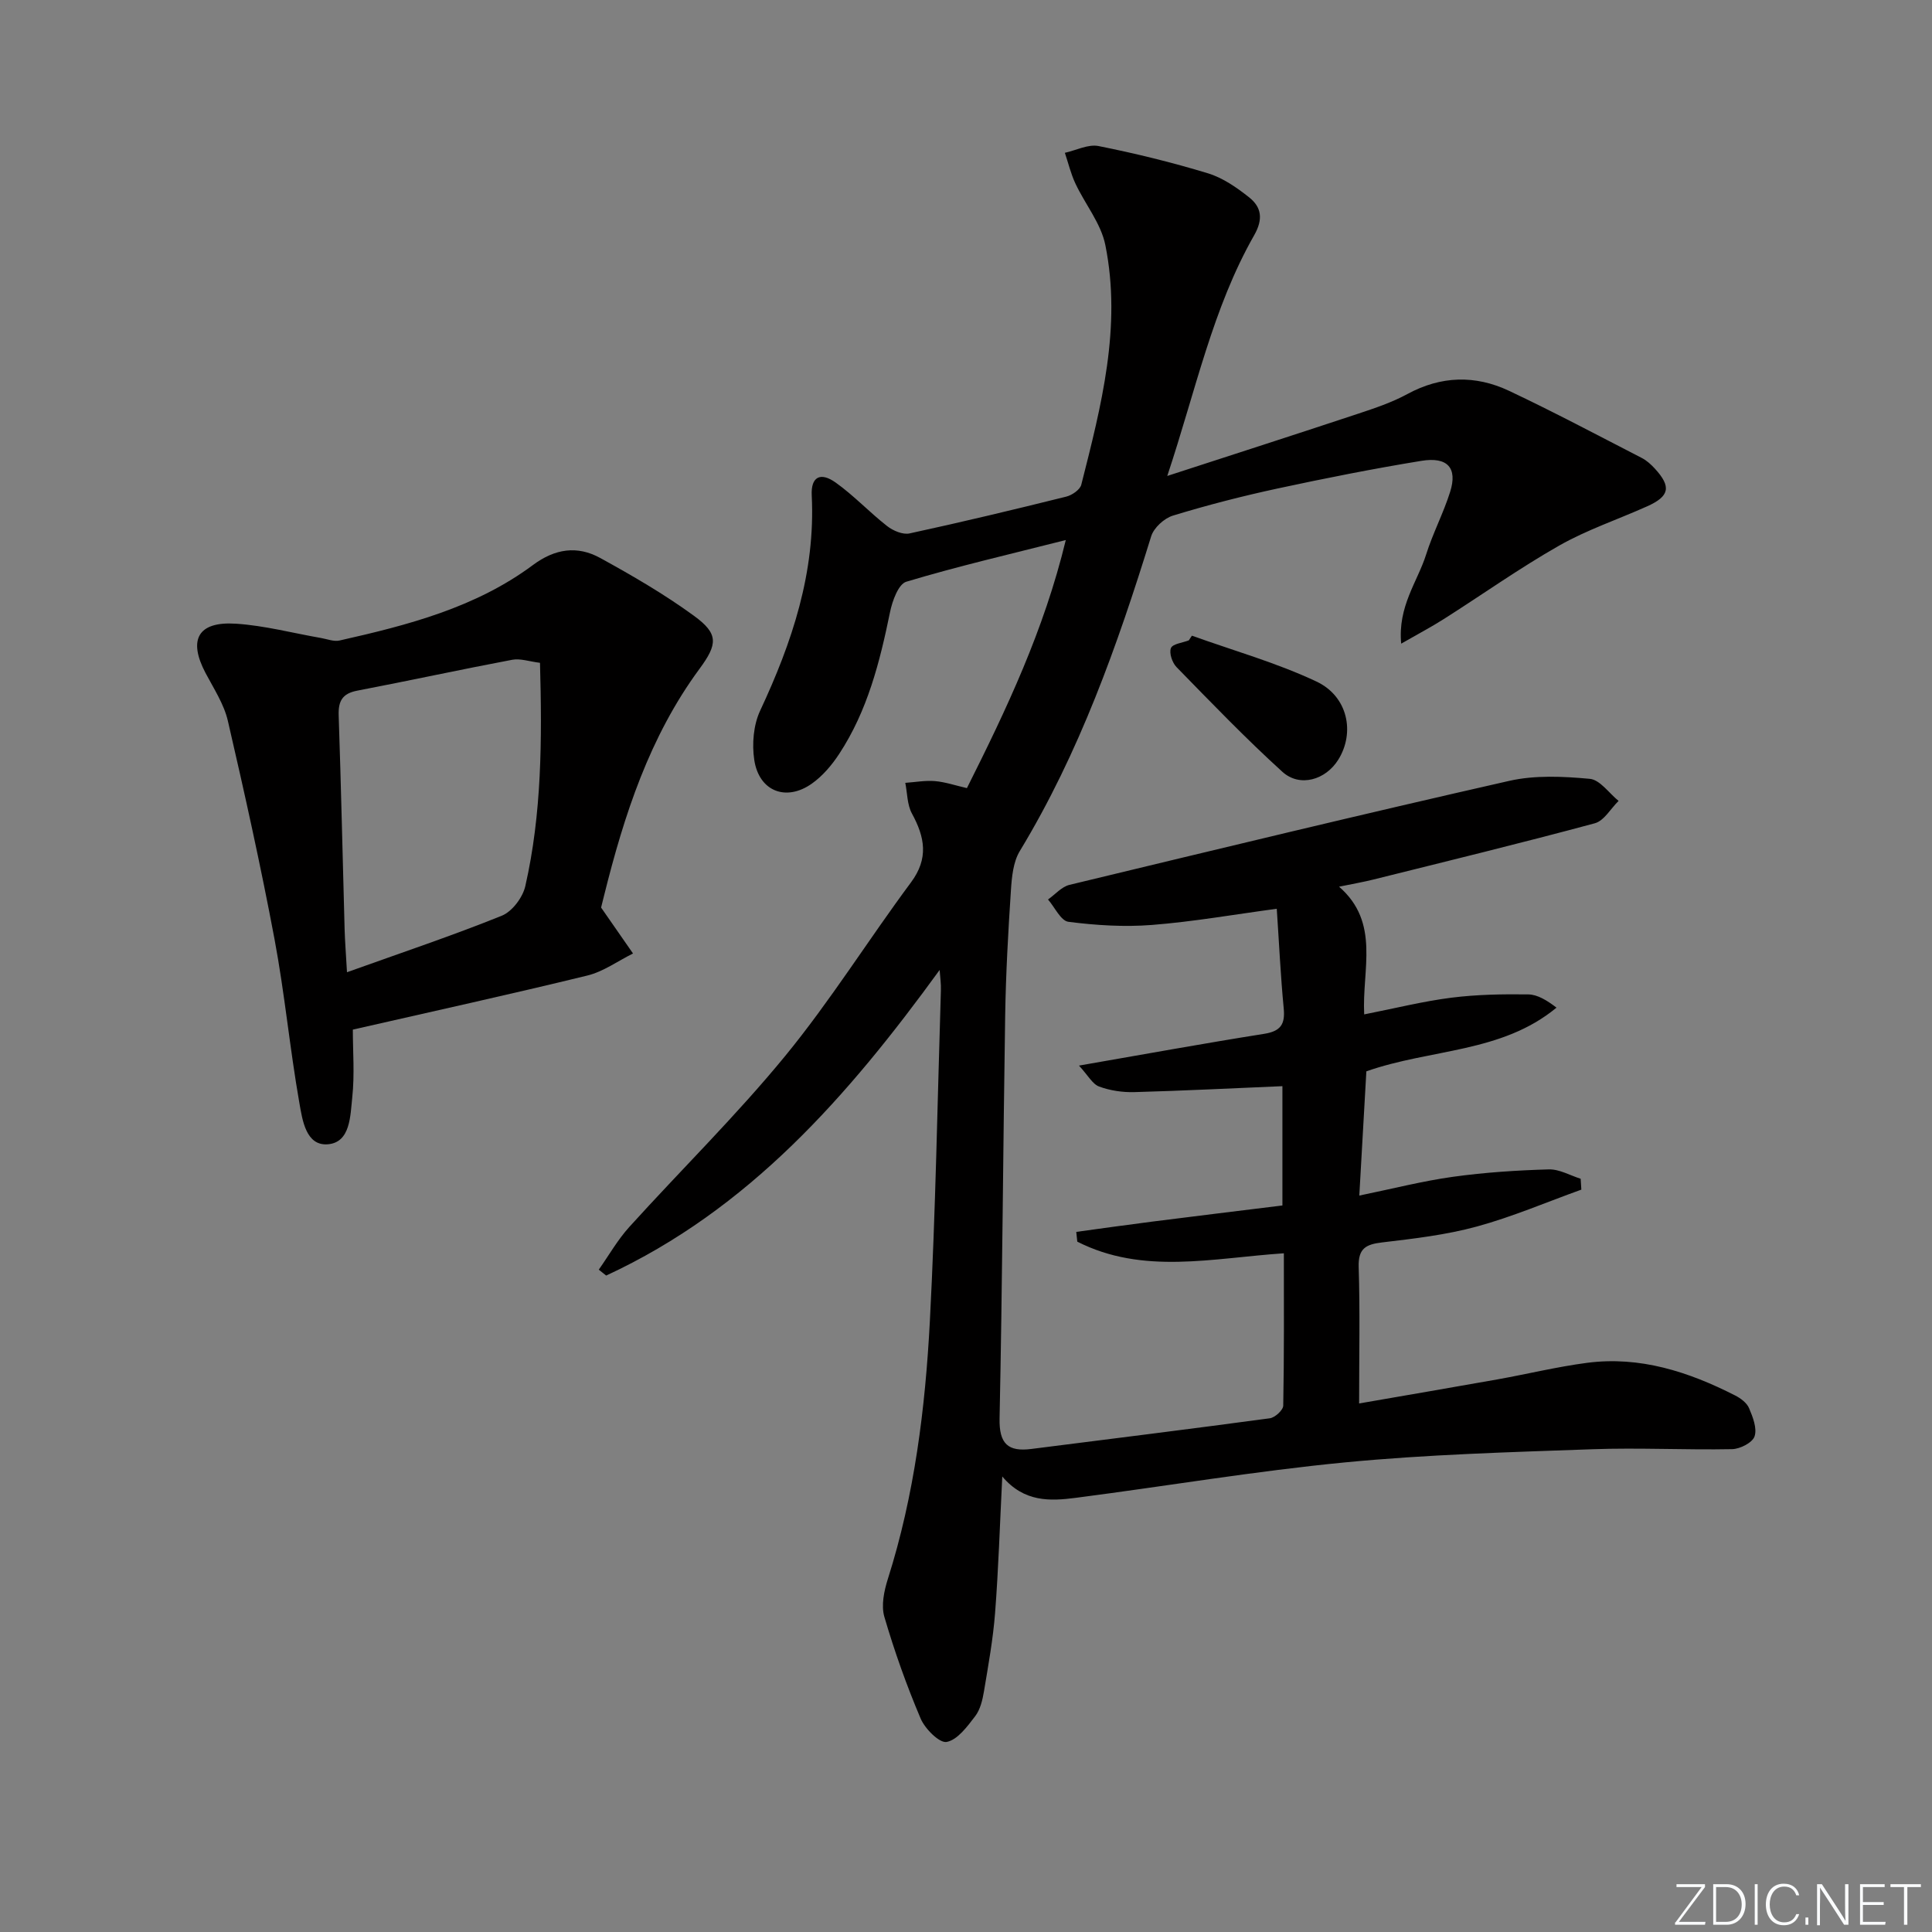 <svg enable-background="new 0 0 400 400" viewBox="0 0 400 400" xmlns="http://www.w3.org/2000/svg"><rect x="0" y="0" width="400" height="400" fill="#808080" stroke="none"/><g fill="#fafbfc"><path d="m346.9 398 5.4-7.3h-5.2v-.6h5.9v.6l-5.4 7.2h5.5l-.1.6h-6.2v-.5z"/><path d="m354.7 390.1h2.8c2.3 0 3.9 1.6 3.9 4.1s-1.6 4.3-3.9 4.3h-2.8zm.6 7.8h2c2.2 0 3.3-1.6 3.3-3.6 0-1.8-1-3.6-3.3-3.6h-2z"/><path d="m363.9 390.1v8.4h-.6v-8.4z"/><path d="m372.5 396.3c-.4 1.3-1.4 2.3-3.2 2.3-2.4 0-3.7-1.9-3.7-4.3 0-2.3 1.2-4.3 3.7-4.3 1.8 0 2.9 1 3.2 2.4h-.6c-.4-1.1-1.1-1.8-2.5-1.8-2.1 0-3 1.9-3 3.7s.9 3.7 3 3.7c1.4 0 2.1-.7 2.5-1.7z"/><path d="m373.8 398.5v-1.5h.6v1.5z"/><path d="m376.2 398.5v-8.4h1c1.3 2 4.4 6.7 4.9 7.6-.1-1.2-.1-2.4-.1-3.8v-3.8h.7v8.4h-.9c-1.2-1.9-4.4-6.8-5-7.7.1 1.1 0 2.3 0 3.9v3.9h-.6z"/><path d="m390 394.4h-4.3v3.5h4.7l-.1.6h-5.2v-8.4h5.1v.6h-4.5v3.1h4.3z"/><path d="m394.2 390.7h-2.8v-.6h6.3v.6h-2.8v7.8h-.7z"/></g><path d="m194.54 200.82c-18.94 26.08-39.49 49.6-69.04 63.27-.51-.41-1.02-.81-1.53-1.22 2.09-2.96 3.9-6.17 6.32-8.84 10.72-11.84 22.17-23.08 32.28-35.41 9.36-11.42 17.22-24.06 26.04-35.93 3.71-4.99 2.86-9.37.19-14.27-.99-1.82-.94-4.21-1.37-6.34 2.05-.14 4.13-.53 6.15-.36 2.11.18 4.17.89 6.61 1.45 8.2-16.34 15.96-32.69 20.47-51.36-11.64 2.95-22.44 5.45-33.02 8.63-1.64.49-2.9 3.99-3.37 6.3-2.11 10.31-4.67 20.43-10.52 29.34-1.52 2.32-3.44 4.59-5.68 6.17-5.35 3.77-10.94 1.56-11.91-4.93-.49-3.28-.17-7.2 1.21-10.16 6.63-14.18 11.49-28.65 10.69-44.6-.19-3.83 1.78-4.92 4.97-2.64 3.77 2.69 6.98 6.14 10.64 9 1.23.96 3.24 1.82 4.64 1.52 10.86-2.35 21.67-4.94 32.45-7.62 1.2-.3 2.85-1.43 3.11-2.47 4.13-16.29 8.39-32.67 4.98-49.61-.9-4.49-4.2-8.47-6.21-12.77-.94-2.01-1.46-4.21-2.17-6.33 2.34-.52 4.83-1.83 6.98-1.4 7.62 1.52 15.2 3.38 22.64 5.64 3.08.94 5.96 2.94 8.53 4.98s2.94 4.51 1.04 7.85c-8.61 15.11-12.08 32.09-17.99 49.83 14.09-4.58 26.83-8.68 39.53-12.89 3.46-1.15 6.98-2.33 10.17-4.06 6.99-3.8 14.08-3.97 21.07-.67 9.28 4.38 18.35 9.2 27.48 13.9 1.01.52 1.92 1.35 2.7 2.2 3.45 3.76 3.06 5.73-1.62 7.82-6.06 2.72-12.44 4.85-18.19 8.12-8.2 4.66-15.92 10.15-23.89 15.21-2.58 1.64-5.3 3.07-8.82 5.09-.73-7.74 3.37-12.79 5.16-18.44 1.39-4.42 3.59-8.58 4.98-13 1.55-4.92-.52-7.29-5.94-6.41-9.98 1.63-19.91 3.6-29.8 5.73-7.28 1.57-14.52 3.43-21.65 5.61-1.82.55-3.98 2.53-4.52 4.31-6.99 22.59-14.85 44.78-27.19 65.14-1.37 2.26-1.66 5.37-1.84 8.13-.57 8.63-1.05 17.28-1.19 25.92-.44 27.81-.58 55.62-1.16 83.42-.11 5.27 1.76 6.94 6.59 6.32 16.46-2.09 32.92-4.13 49.36-6.35 1.07-.14 2.77-1.7 2.78-2.62.2-10.45.13-20.9.13-31.54-14.77.99-29.17 4.5-42.77-2.41-.07-.67-.14-1.34-.21-2.02 5.19-.71 10.38-1.45 15.58-2.11 9.02-1.15 18.05-2.24 27.1-3.36 0-8.8 0-16.88 0-24.7-10.42.44-20.52.95-30.63 1.23-2.44.07-5.04-.31-7.31-1.15-1.39-.51-2.3-2.31-4.18-4.34 13.84-2.4 26.05-4.63 38.31-6.57 3.42-.54 4.4-1.95 4.08-5.27-.65-6.76-.96-13.56-1.44-20.63-8.8 1.18-17.29 2.68-25.85 3.35-5.72.45-11.58.08-17.28-.65-1.58-.2-2.83-3.01-4.23-4.62 1.48-1.04 2.82-2.64 4.45-3.03 30.32-7.31 60.63-14.64 91.04-21.53 5.34-1.21 11.17-.93 16.68-.42 2.11.19 3.98 2.97 5.96 4.57-1.63 1.59-3 4.11-4.92 4.63-15.21 4.1-30.52 7.83-45.81 11.64-2.07.52-4.17.88-7.14 1.49 8.58 7.47 4.72 17.13 5.2 26.44 6.46-1.27 12.22-2.72 18.07-3.46 5.25-.66 10.6-.75 15.89-.68 1.95.03 3.88 1.24 5.86 2.74-11.39 9.42-26.04 8.5-39.37 13.19-.46 8.07-.92 16.28-1.46 25.72 6.96-1.43 13.14-3.02 19.42-3.89 6.56-.91 13.2-1.34 19.82-1.53 2.18-.06 4.39 1.25 6.59 1.94.05.75.09 1.5.14 2.25-7.2 2.59-14.28 5.63-21.64 7.64-6.37 1.74-13.03 2.51-19.61 3.29-3.38.4-4.97 1.25-4.85 5.1.29 9.11.09 18.24.09 28.24 10.02-1.74 19.31-3.32 28.58-4.97 6.21-1.11 12.36-2.62 18.61-3.44 10.96-1.43 21.03 1.85 30.65 6.75 1.15.58 2.44 1.54 2.9 2.65.78 1.83 1.69 4.18 1.13 5.83-.44 1.3-3 2.61-4.65 2.64-9.65.19-19.32-.33-28.97.02-17.07.61-34.17 1.08-51.15 2.72-18.65 1.8-37.16 4.94-55.76 7.34-5.31.69-10.7.94-15.22-4.42-.51 10.18-.79 19.23-1.49 28.25-.42 5.44-1.4 10.84-2.3 16.23-.3 1.78-.76 3.76-1.81 5.14-1.64 2.14-3.66 4.91-5.91 5.34-1.48.29-4.49-2.71-5.39-4.84-2.91-6.85-5.42-13.91-7.51-21.05-.69-2.35-.07-5.35.71-7.82 5.53-17.4 7.76-35.37 8.71-53.45 1.19-22.76 1.57-45.56 2.28-68.35.06-1.46-.16-2.89-.26-4.32z" fill="#010000"/><path d="m124.45 187.9c2.62 3.76 4.61 6.63 6.61 9.51-3.15 1.56-6.14 3.76-9.48 4.57-15.92 3.89-31.94 7.4-48.53 11.19 0 4.48.39 9.31-.12 14.04-.41 3.76-.35 9.3-5.03 9.7-4.57.39-5.3-5.05-5.92-8.57-1.98-11.26-3.04-22.69-5.15-33.93-2.84-15.12-6.18-30.16-9.65-45.15-.8-3.47-2.91-6.68-4.62-9.91-3.65-6.92-1.59-10.73 6.28-10.22 5.91.38 11.75 1.94 17.62 2.96 1.28.22 2.66.79 3.84.52 14.13-3.18 28.16-6.8 40.03-15.62 4.59-3.42 9.2-4.06 13.91-1.48 6.67 3.66 13.3 7.51 19.43 11.98 5.14 3.74 4.92 5.88 1.15 10.99-10.35 14.05-15.6 30.26-19.75 46.93-.27 1.12-.56 2.24-.62 2.49zm-12.65-50.67c-2.2-.27-4.07-.95-5.75-.63-10.71 2.02-21.37 4.34-32.07 6.39-3.09.59-3.96 2.13-3.86 5.13.5 14.78.82 29.56 1.23 44.34.07 2.4.26 4.79.49 8.83 11.38-4.08 21.84-7.58 32.05-11.7 2.15-.87 4.34-3.78 4.87-6.13 3.41-14.98 3.48-30.25 3.04-46.23z" fill="#010000"/><path d="m246.77 131.61c8.63 3.1 17.55 5.61 25.8 9.5 6.52 3.08 7.99 10.58 4.51 16.17-2.61 4.2-7.97 5.79-11.58 2.51-7.6-6.9-14.73-14.32-21.91-21.67-.89-.91-1.57-2.92-1.16-3.94.36-.89 2.4-1.09 3.7-1.6.21-.31.42-.64.64-.97z" fill="#010000"/></svg>